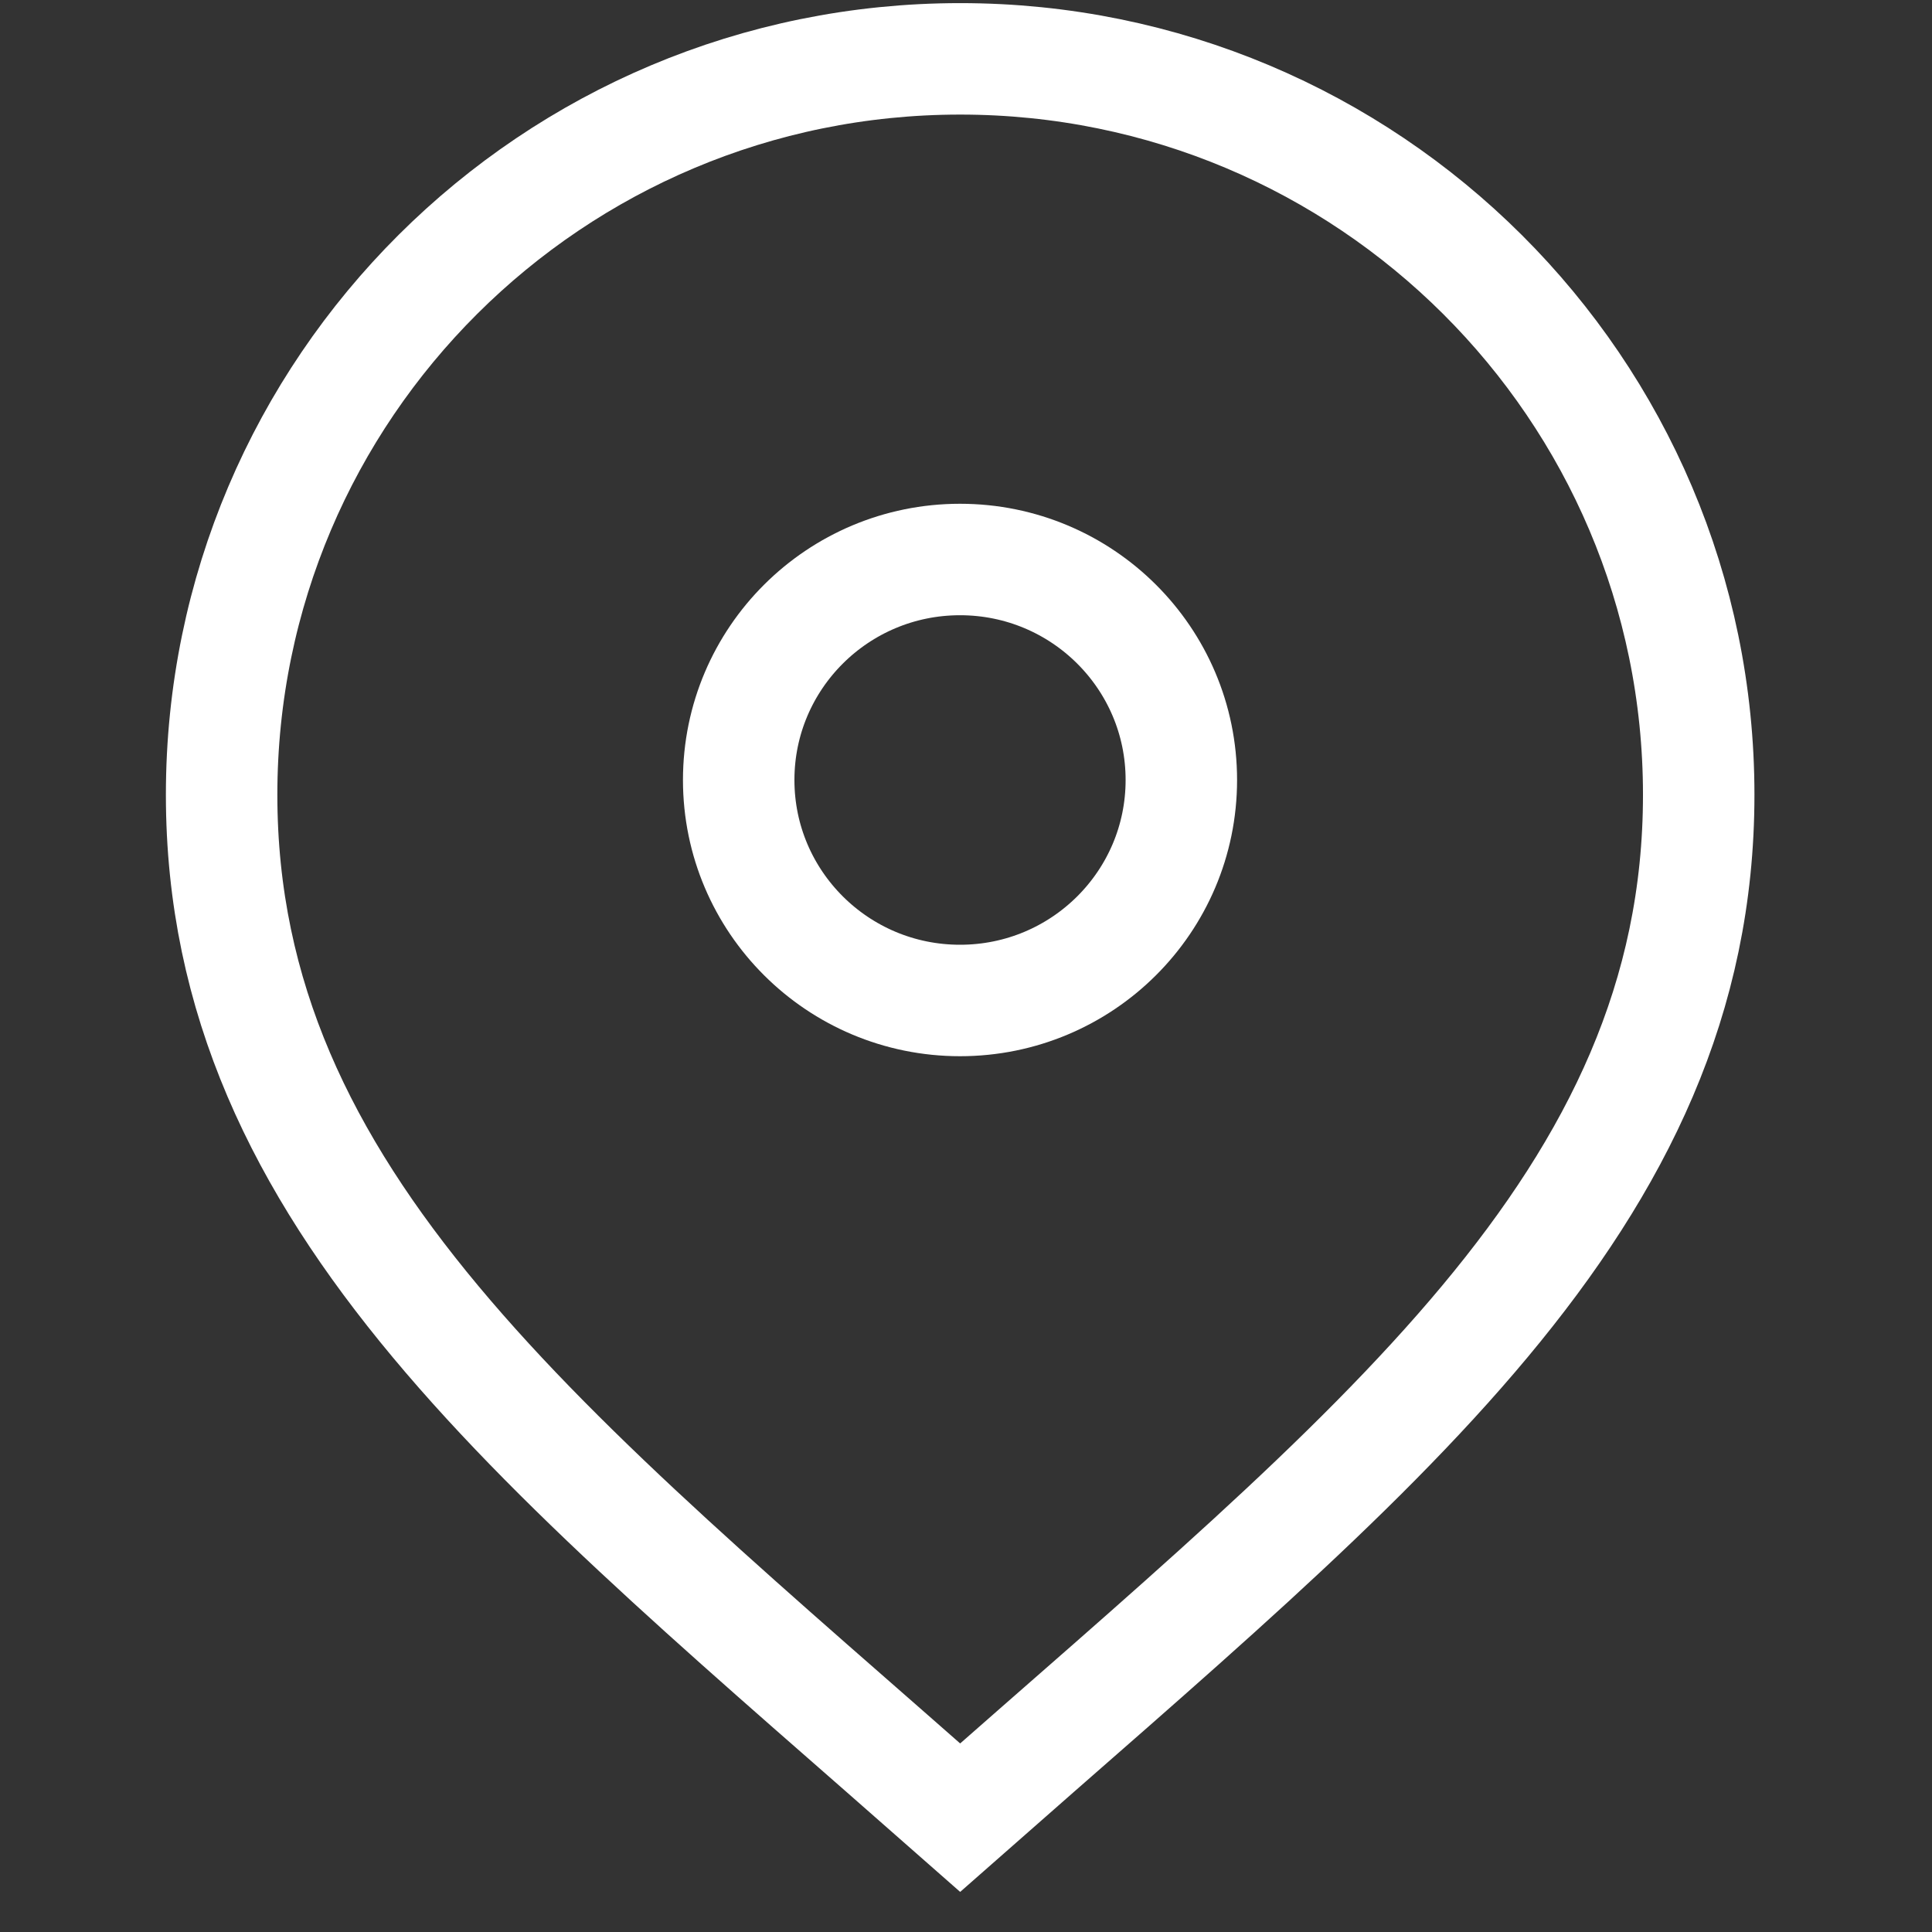 <?xml version="1.0" encoding="UTF-8"?> <svg xmlns="http://www.w3.org/2000/svg" width="52" height="52" viewBox="0 0 52 52" fill="none"><rect x="0" y="0" width="52" height="52" fill="#333333" stroke="none"/><g id="Icon/Altele"><path id="Vector" d="M25.843 48.921C36.997 39.087 45.721 32.324 45.721 21.39C45.721 10.455 36.822 1.584 25.843 1.584C14.864 1.584 5.965 10.451 5.965 21.39C5.965 32.328 14.689 39.087 25.843 48.921Z" stroke="white" stroke-width="3" stroke-miterlimit="10"></path><path id="Vector_2" d="M25.839 26.928C29.129 26.928 31.796 24.271 31.796 20.994C31.796 17.716 29.129 15.059 25.839 15.059C22.549 15.059 19.882 17.716 19.882 20.994C19.882 24.271 22.549 26.928 25.839 26.928Z" stroke="white" stroke-width="3" stroke-miterlimit="10"></path></g></svg> 